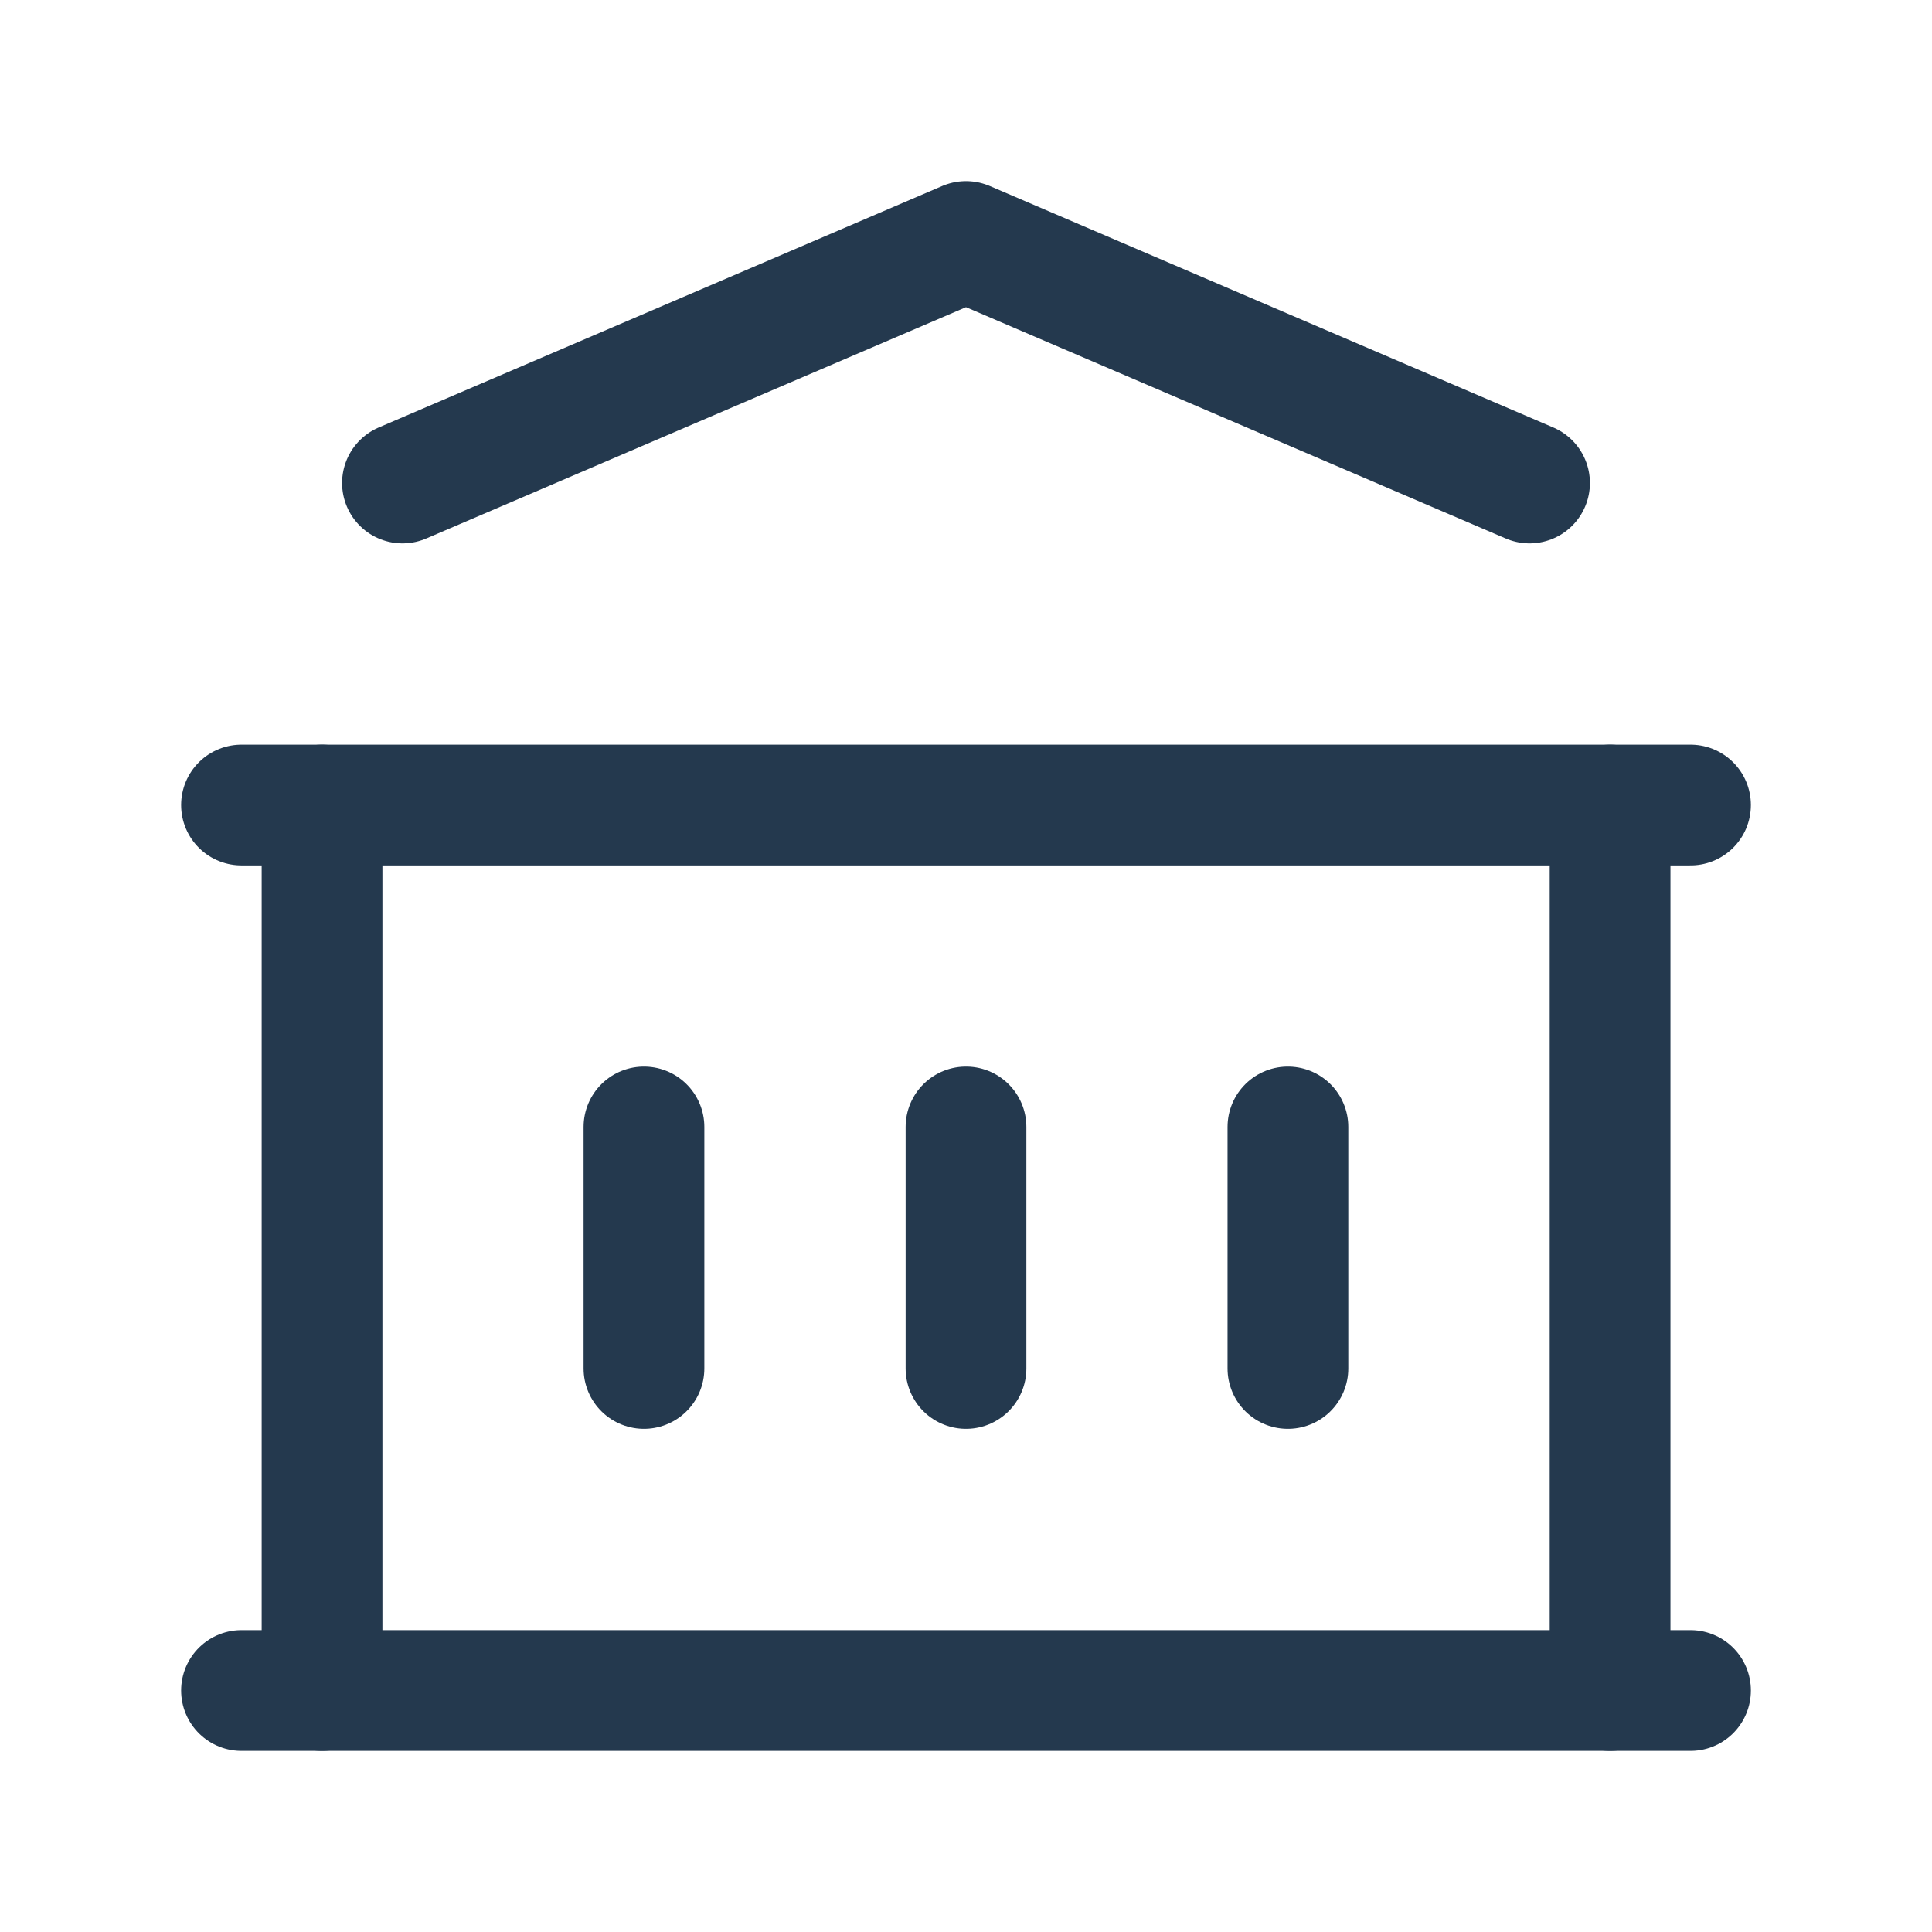 <svg width="16" height="16" viewBox="0 0 16 16" fill="none" xmlns="http://www.w3.org/2000/svg">
<path d="M2 14H14" stroke="#24394E" stroke-linecap="round" stroke-linejoin="round"/>
<path d="M2 6.667H14" stroke="#24394E" stroke-linecap="round" stroke-linejoin="round"/>
<path d="M3.333 4L8 2L12.667 4" stroke="#24394E" stroke-linecap="round" stroke-linejoin="round"/>
<path d="M2.667 6.667V14" stroke="#24394E" stroke-linecap="round" stroke-linejoin="round"/>
<path d="M13.334 6.667V14" stroke="#24394E" stroke-linecap="round" stroke-linejoin="round"/>
<path d="M5.333 9.333V11.333" stroke="#24394E" stroke-linecap="round" stroke-linejoin="round"/>
<path d="M8 9.333V11.333" stroke="#24394E" stroke-linecap="round" stroke-linejoin="round"/>
<path d="M10.666 9.333V11.333" stroke="#24394E" stroke-linecap="round" stroke-linejoin="round"/>
</svg>
